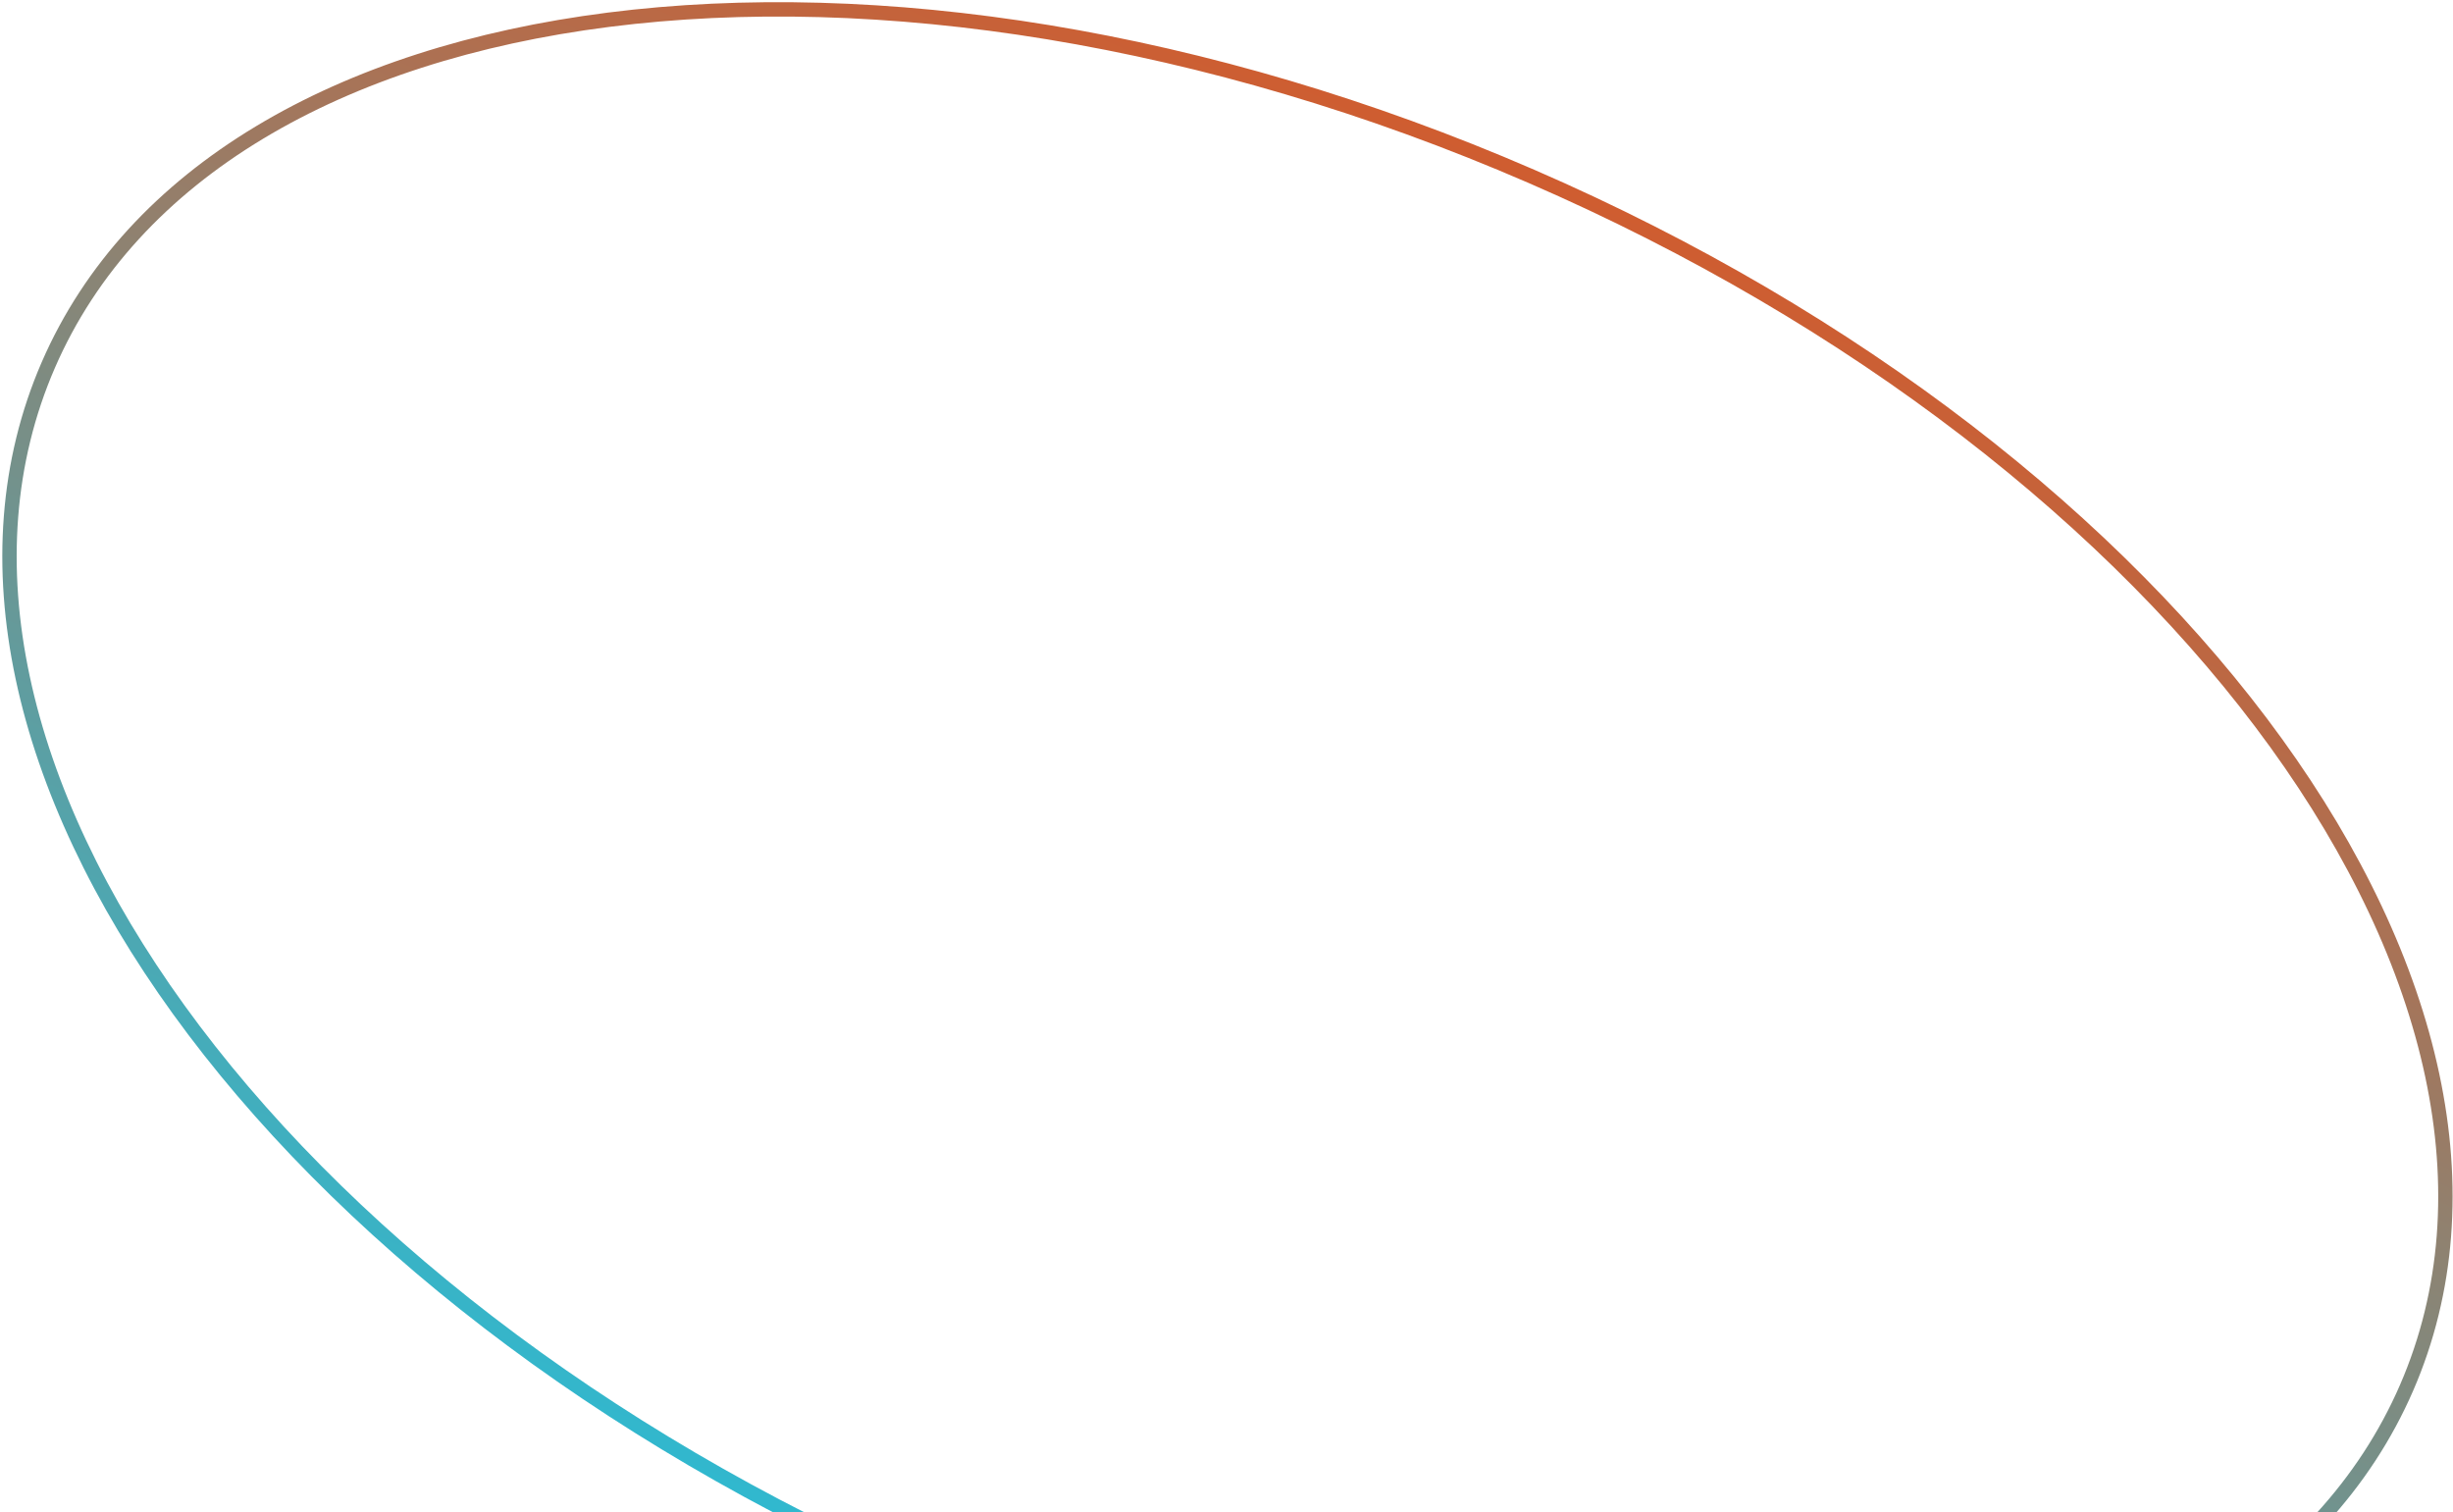 <svg width="683" height="421" viewBox="0 0 683 421" fill="none" xmlns="http://www.w3.org/2000/svg">
<path d="M13.453 101.625C60.181 -6.029 245.052 -29.548 426.374 49.093C607.696 127.735 716.806 278.756 670.078 386.41C623.35 494.064 438.478 517.583 257.156 438.942C75.834 360.301 -33.276 209.279 13.453 101.625Z" stroke="url(#paint0_linear_7595_594)" stroke-width="4" stroke-miterlimit="10"/>
<defs>
<linearGradient id="paint0_linear_7595_594" x1="205.688" y1="557.517" x2="477.664" y2="-69.572" gradientUnits="userSpaceOnUse">
<stop stop-color="#00D4FF"/>
<stop offset="1" stop-color="#FF4100"/>
</linearGradient>
</defs>
</svg>
